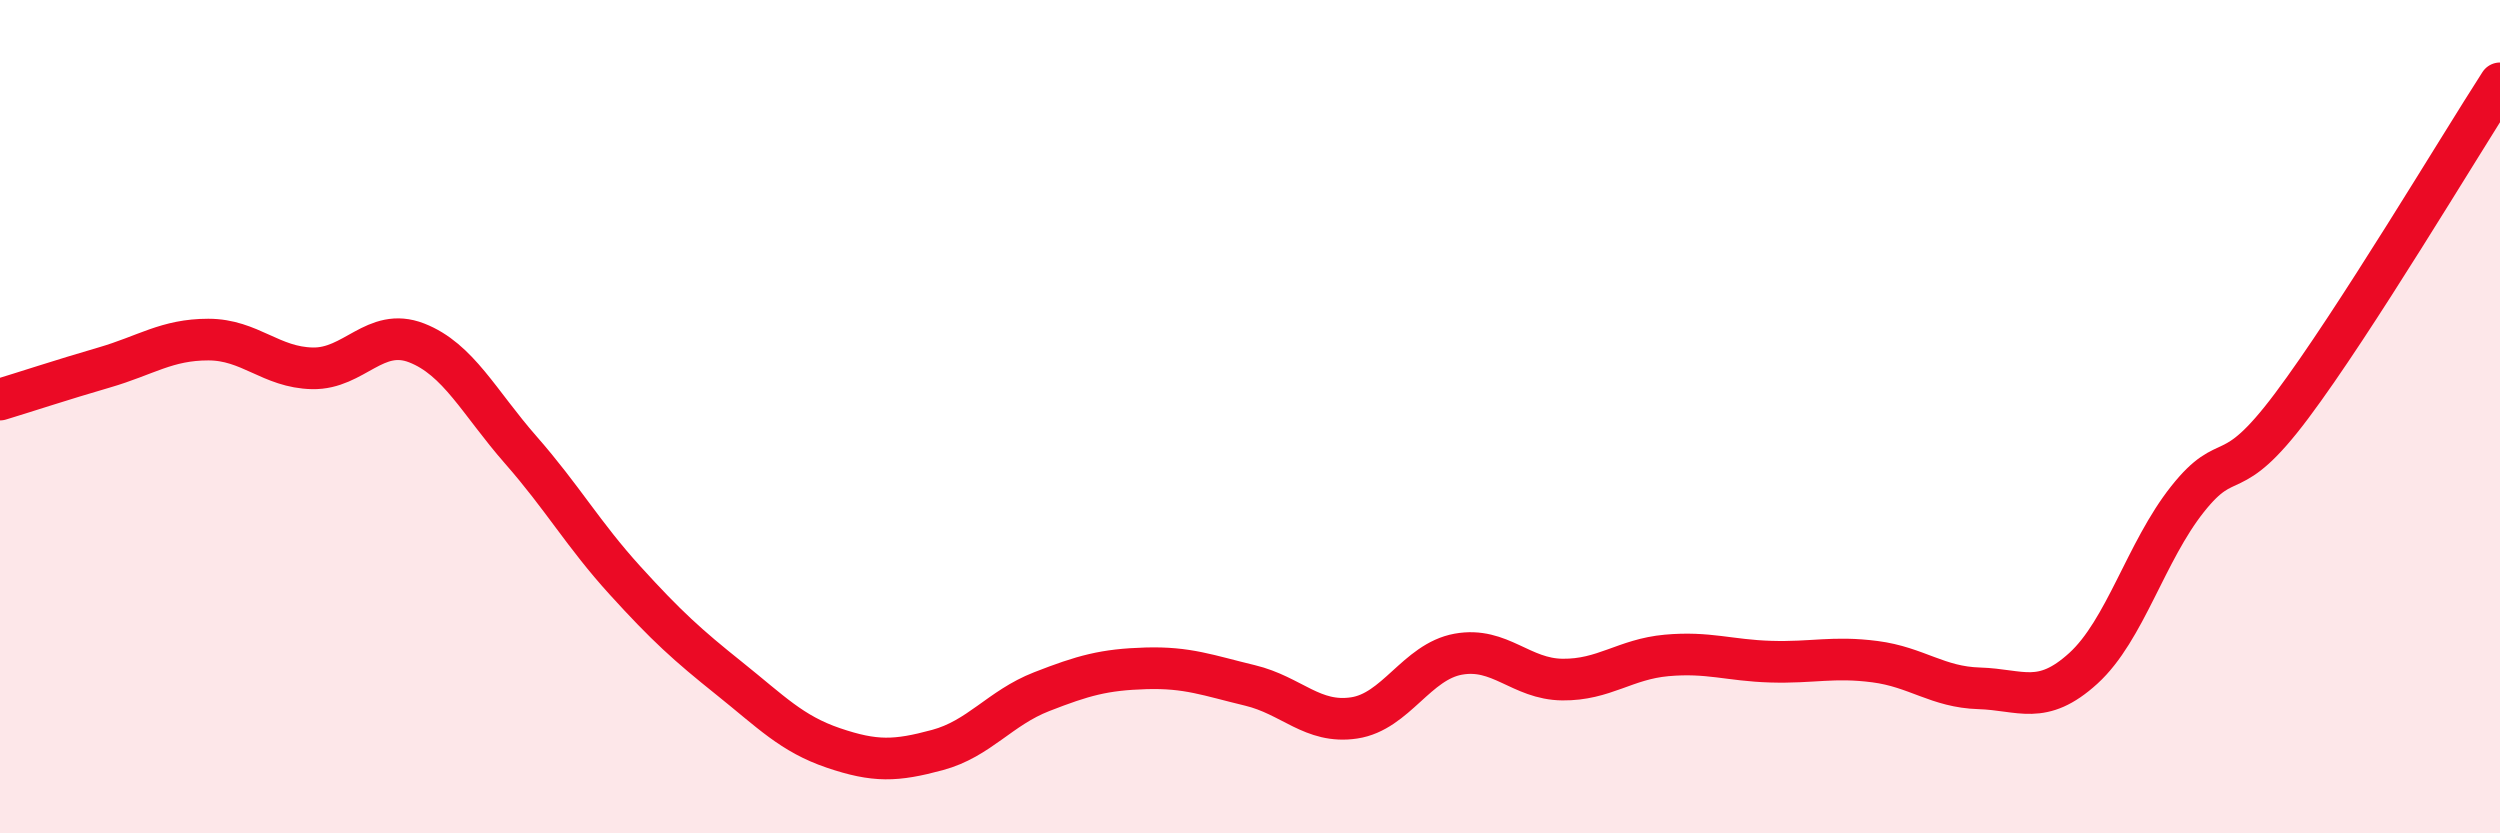 
    <svg width="60" height="20" viewBox="0 0 60 20" xmlns="http://www.w3.org/2000/svg">
      <path
        d="M 0,9.59 C 0.5,9.44 1.5,9.11 2.5,8.82 C 3.5,8.53 4,8.15 5,8.15 C 6,8.15 6.5,8.82 7.5,8.84 C 8.5,8.86 9,7.84 10,8.23 C 11,8.62 11.5,9.66 12.5,10.8 C 13.5,11.94 14,12.83 15,13.93 C 16,15.03 16.5,15.48 17.5,16.28 C 18.5,17.08 19,17.61 20,17.95 C 21,18.29 21.5,18.27 22.5,18 C 23.5,17.73 24,16.99 25,16.6 C 26,16.21 26.5,16.07 27.5,16.04 C 28.5,16.01 29,16.21 30,16.45 C 31,16.69 31.5,17.38 32.5,17.23 C 33.5,17.08 34,15.88 35,15.7 C 36,15.52 36.5,16.3 37.5,16.31 C 38.5,16.32 39,15.82 40,15.73 C 41,15.64 41.5,15.85 42.5,15.88 C 43.5,15.91 44,15.75 45,15.88 C 46,16.01 46.5,16.49 47.5,16.52 C 48.5,16.55 49,16.95 50,16.04 C 51,15.13 51.5,13.24 52.5,11.98 C 53.5,10.72 53.5,11.74 55,9.74 C 56.5,7.74 59,3.55 60,2L60 20L0 20Z"
        fill="#EB0A25"
        opacity="0.1"
        stroke-linecap="round"
        stroke-linejoin="round"
      />
      <path
        d="M 0,9.59 C 0.5,9.44 1.5,9.11 2.5,8.82 C 3.5,8.53 4,8.15 5,8.15 C 6,8.15 6.5,8.82 7.5,8.84 C 8.5,8.86 9,7.84 10,8.23 C 11,8.62 11.5,9.66 12.5,10.8 C 13.5,11.94 14,12.83 15,13.93 C 16,15.03 16.5,15.48 17.5,16.28 C 18.5,17.08 19,17.61 20,17.95 C 21,18.29 21.5,18.27 22.5,18 C 23.5,17.73 24,16.99 25,16.6 C 26,16.21 26.5,16.07 27.5,16.04 C 28.5,16.01 29,16.21 30,16.45 C 31,16.69 31.5,17.38 32.5,17.23 C 33.5,17.08 34,15.88 35,15.7 C 36,15.52 36.5,16.3 37.5,16.31 C 38.5,16.32 39,15.82 40,15.73 C 41,15.64 41.5,15.85 42.5,15.88 C 43.5,15.91 44,15.75 45,15.88 C 46,16.01 46.5,16.49 47.5,16.52 C 48.5,16.55 49,16.95 50,16.04 C 51,15.13 51.5,13.24 52.5,11.98 C 53.5,10.72 53.5,11.74 55,9.74 C 56.5,7.74 59,3.55 60,2"
        stroke="#EB0A25"
        stroke-width="1"
        fill="none"
        stroke-linecap="round"
        stroke-linejoin="round"
      />
    </svg>
  